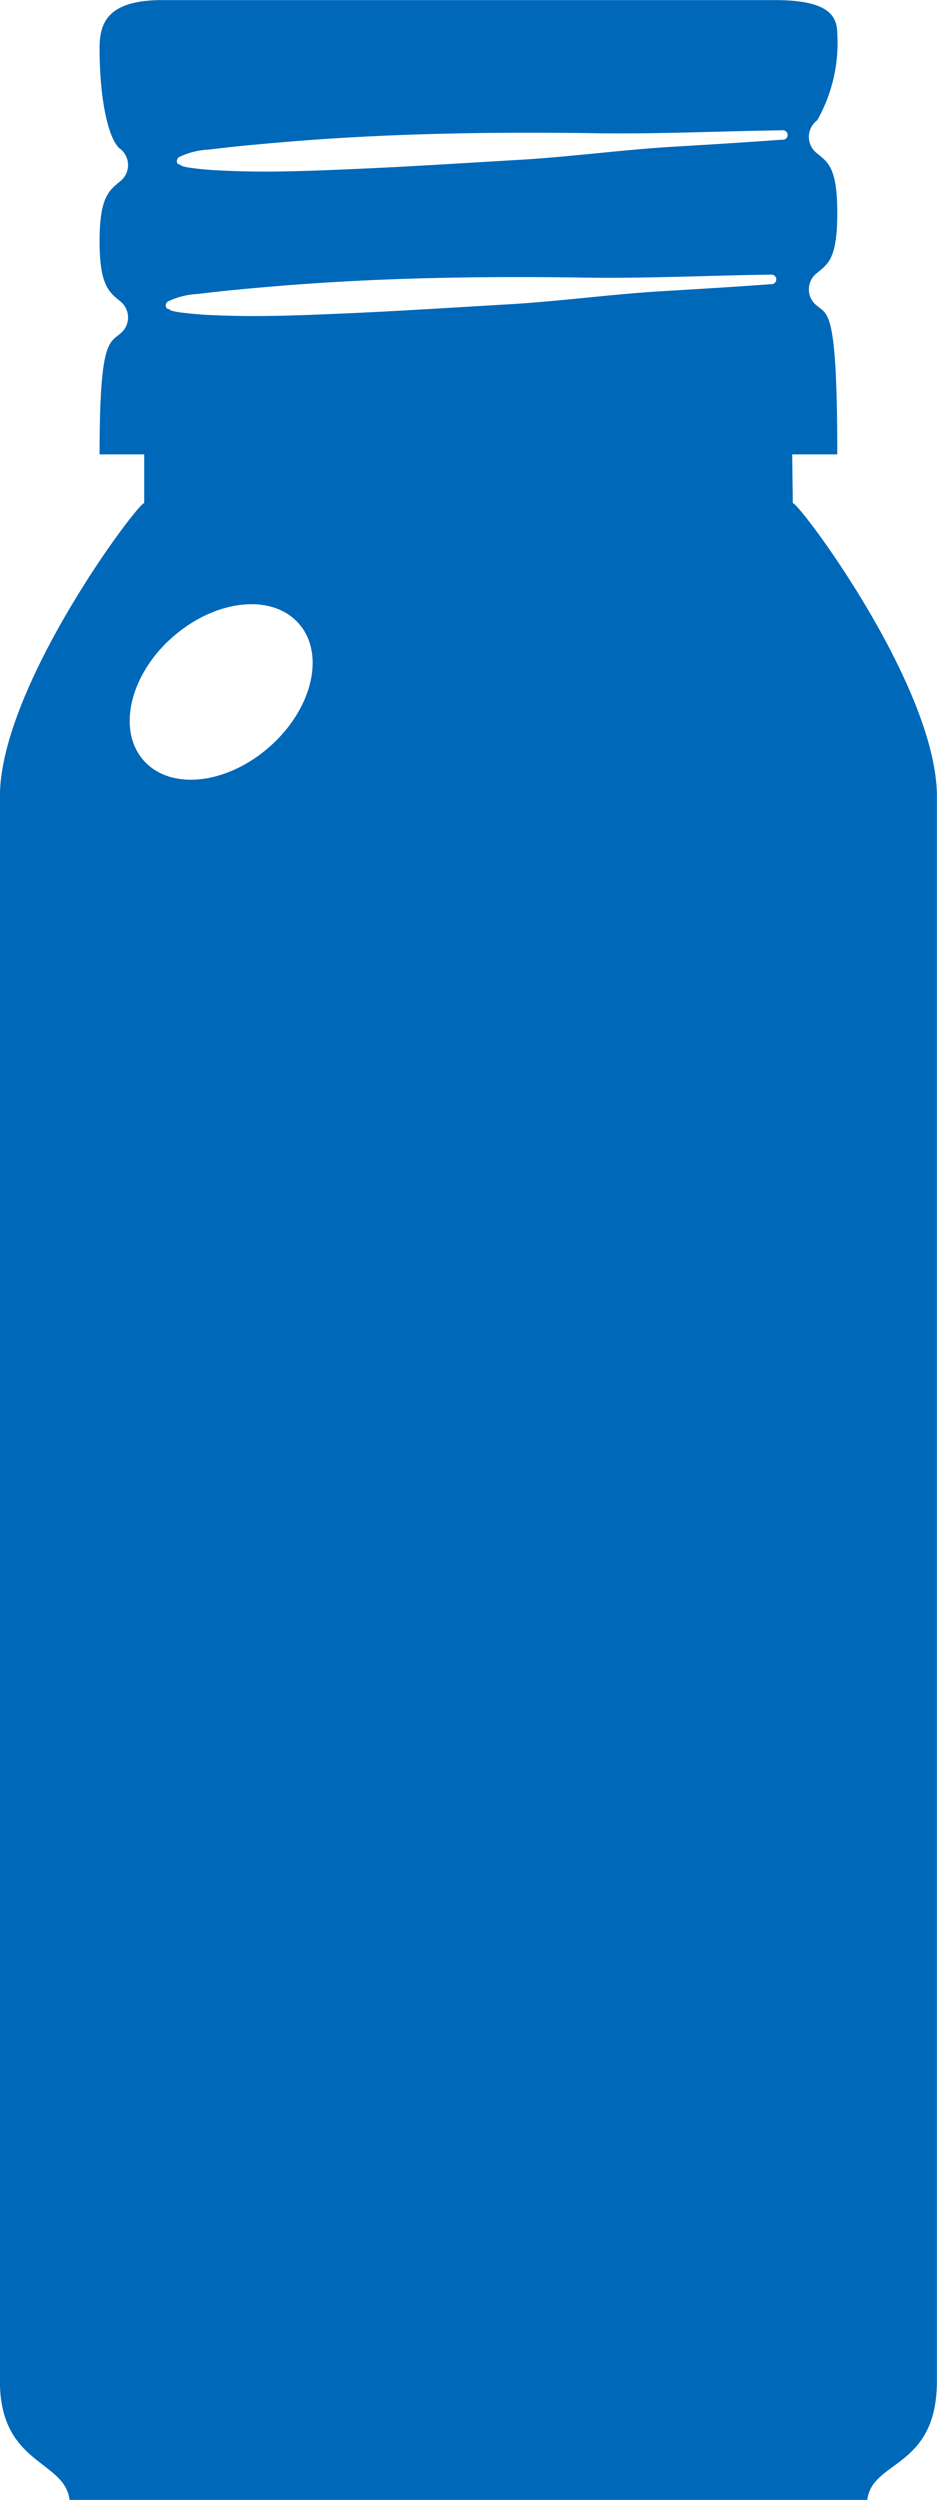 <svg xmlns="http://www.w3.org/2000/svg" width="30" height="80" viewBox="0 0 30 80"><g transform="translate(-785 -112)"><path d="M810.383,128.1l-.019-1.559h1.443c0-4.576-.29-4.461-.644-4.752a.659.659,0,0,1,0-1.057c.354-.293.644-.461.644-1.911s-.29-1.619-.644-1.91a.662.662,0,0,1,0-1.06,5,5,0,0,0,.644-2.769c0-.593-.3-1.079-2.009-1.079H790.2c-1.71,0-2.012.688-2.012,1.53,0,1.7.292,2.929.647,3.22a.662.662,0,0,1,0,1.059c-.355.291-.647.522-.647,1.908s.292,1.621.647,1.911a.661.661,0,0,1,0,1.058c-.355.293-.647.293-.647,3.852h1.429V128.1c-.214,0-4.62,5.875-4.62,9.392v50.7c0,2.7,2.077,2.523,2.229,3.81h25.542c.155-1.287,2.229-.994,2.229-3.81v-50.7C815,133.972,810.594,128.1,810.383,128.1Zm-19.629-11.083a2.409,2.409,0,0,1,.939-.23c.795-.1,1.59-.171,2.388-.239,3.322-.283,6.705-.333,10.038-.284,1.974.029,3.948-.068,5.922-.094a.152.152,0,1,1,0,.3c-1.172.086-2.345.158-3.518.227-1.63.1-3.247.32-4.875.417-1.736.1-3.47.215-5.208.29-1.359.059-2.731.121-4.092.065-.408-.017-.807-.037-1.212-.094a2.1,2.1,0,0,1-.295-.057c-.021-.007-.043-.013-.064-.021a.131.131,0,0,1-.07-.036l.043.026a.171.171,0,0,0,.027.01.111.111,0,0,0,.037.006c.025,0-.115-.062-.121-.055A.155.155,0,0,1,790.754,117.014Zm-.352,4.62a2.418,2.418,0,0,1,.94-.23c.794-.1,1.589-.171,2.388-.239,3.322-.283,6.705-.334,10.037-.284,1.974.029,3.949-.069,5.922-.095a.153.153,0,1,1,0,.305c-1.172.086-2.344.157-3.518.226-1.629.1-3.246.321-4.874.418-1.736.1-3.471.215-5.208.29-1.36.059-2.731.12-4.092.064a11.946,11.946,0,0,1-1.212-.093,2.109,2.109,0,0,1-.295-.058c-.021-.006-.044-.012-.065-.02a.134.134,0,0,1-.07-.036l.043.025a.127.127,0,0,0,.027.011.2.2,0,0,0,.037.006c.025,0-.115-.062-.12-.055A.156.156,0,0,1,790.4,121.634Zm-.018,10.882c1.322-1.264,3.15-1.563,4.086-.665s.625,2.65-.7,3.916-3.146,1.561-4.079.662S789.067,133.78,790.384,132.516Z" fill="#0068b9"/></g></svg>